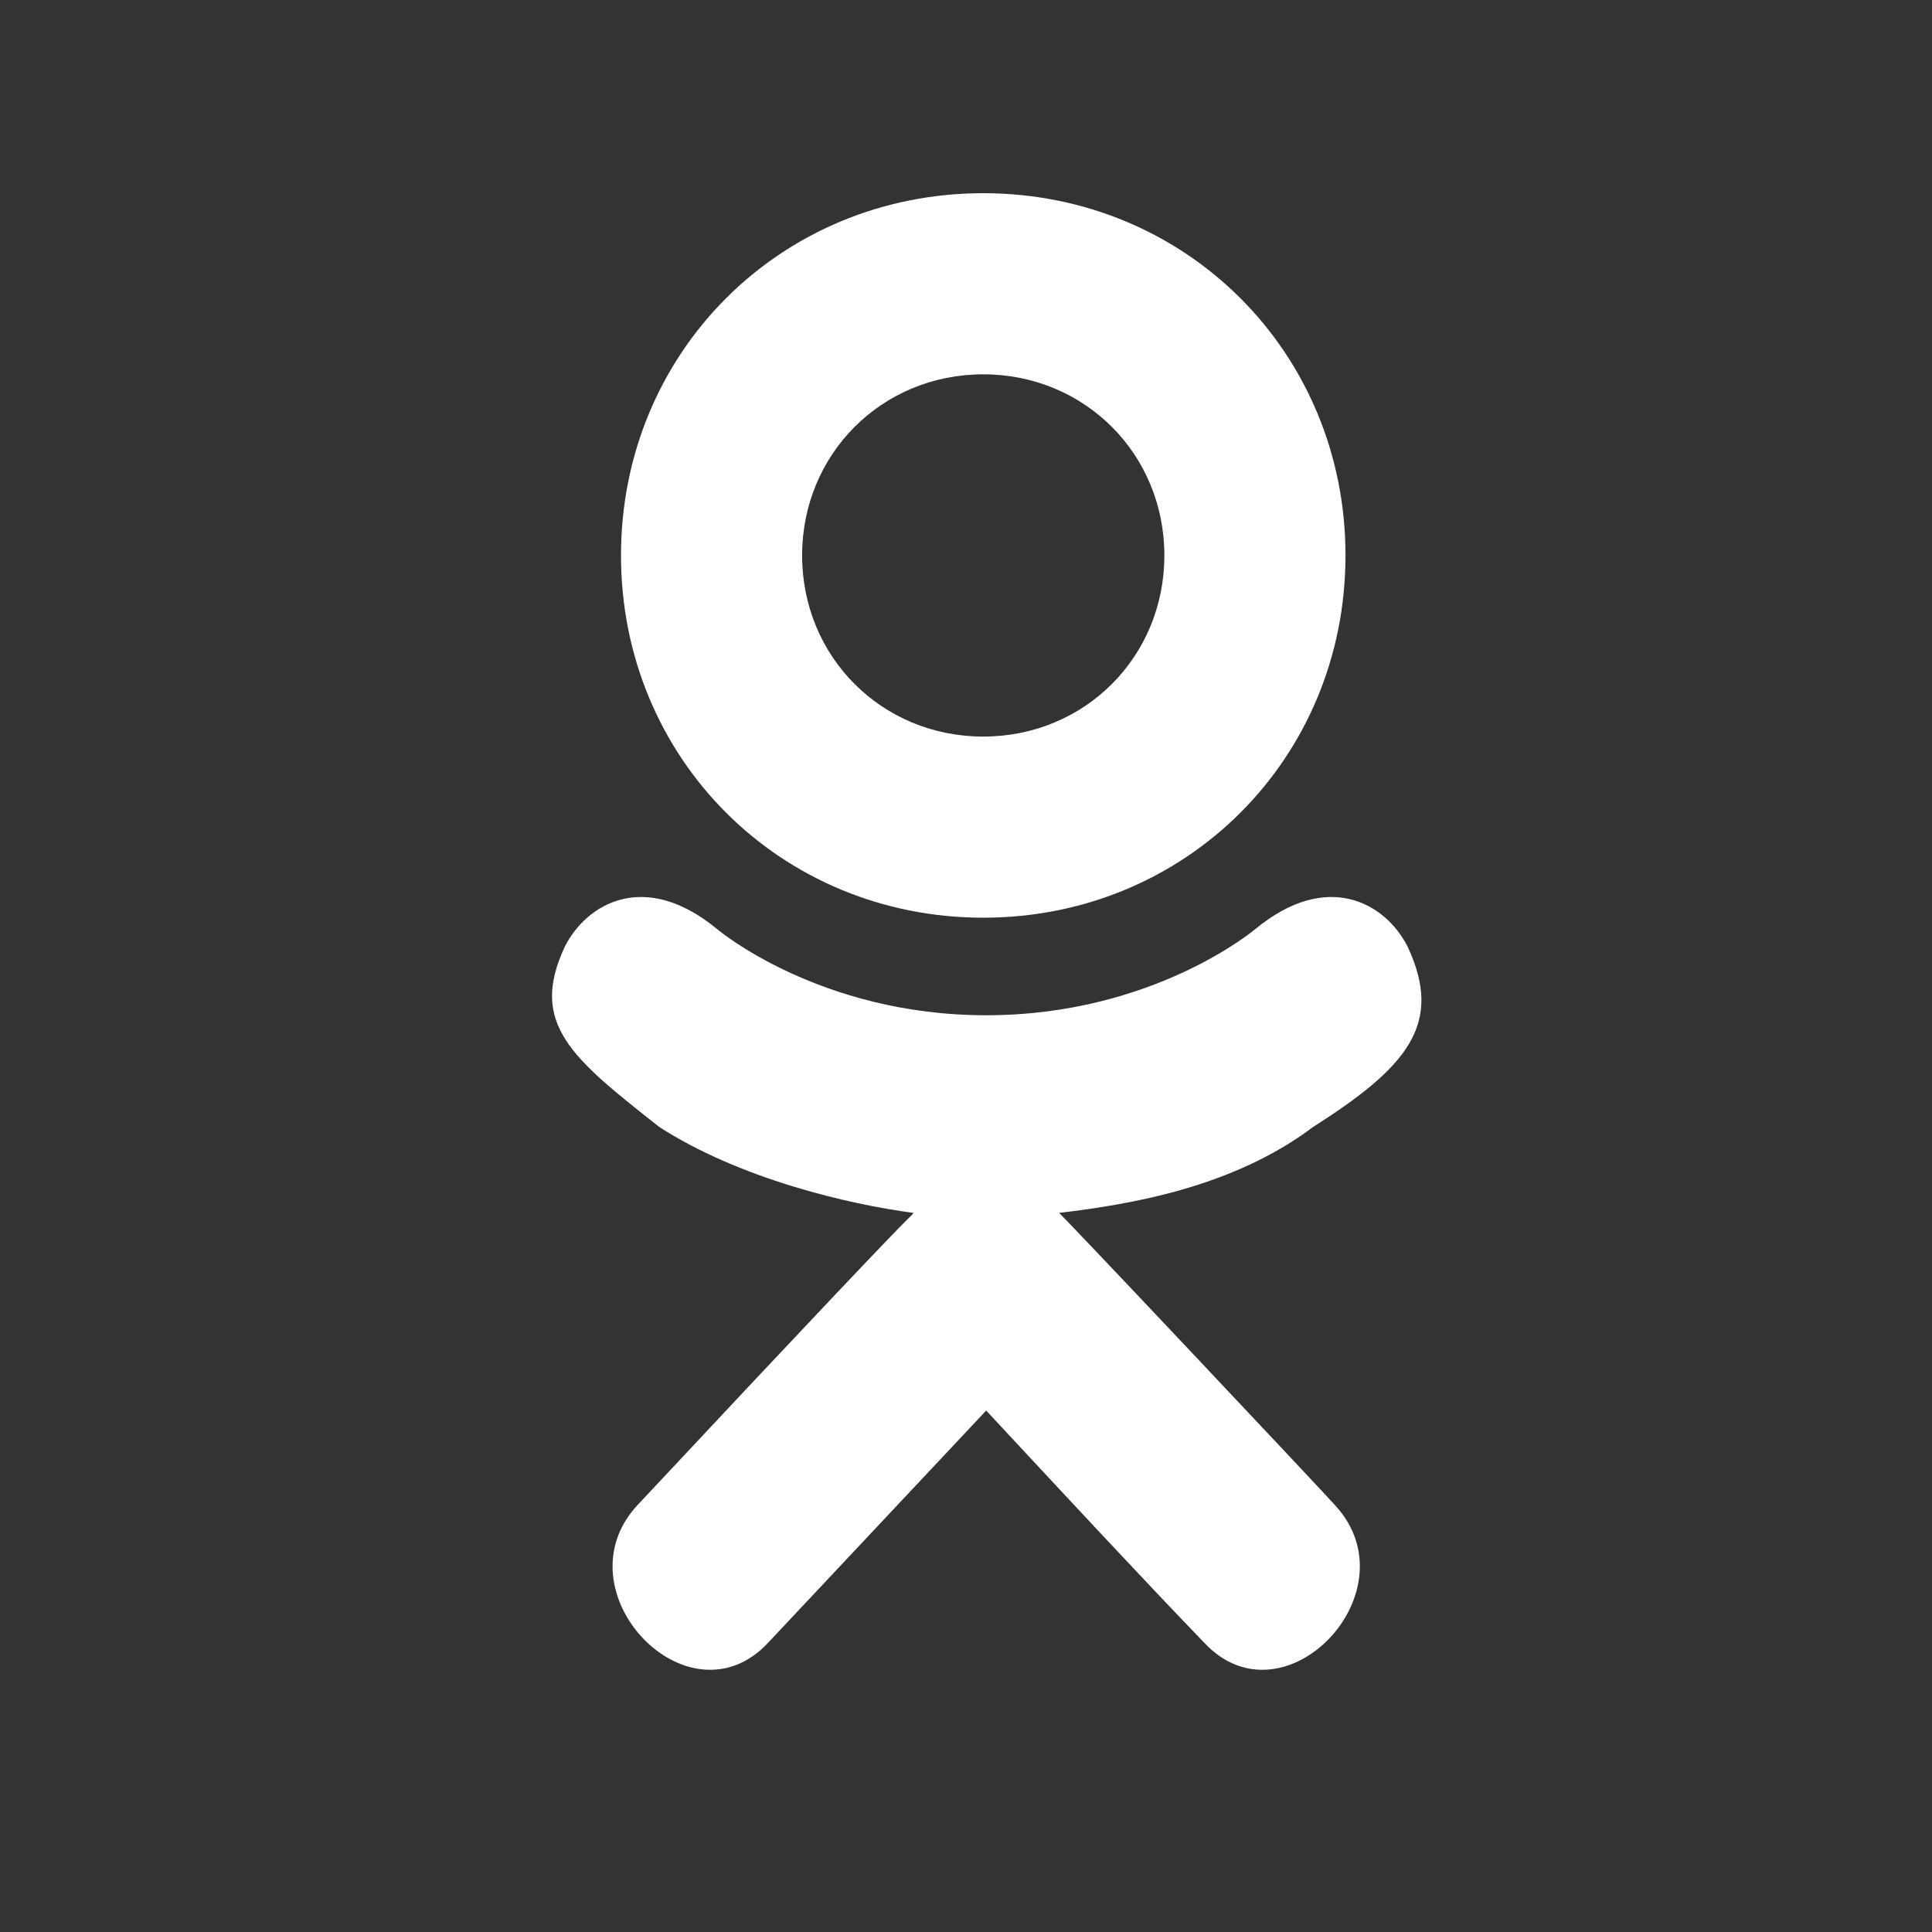 <svg width="40" height="40" viewBox="0 0 40 40" fill="none" xmlns="http://www.w3.org/2000/svg">
<rect x="0" y="0" width="40" height="40" fill="#333333" stroke="none"/>
<path d="M11.695 19.597C10.943 21.198 11.845 21.91 13.65 23.333C15.304 24.401 17.561 24.934 18.914 25.112C18.313 25.824 21.02 22.799 13.199 31.161C11.544 32.941 14.252 35.787 15.906 34.008L20.418 29.204C22.073 30.983 23.727 32.763 24.93 34.008C26.585 35.787 29.292 32.941 27.638 31.161C27.487 30.983 21.622 24.756 21.922 25.112C23.426 24.934 25.532 24.578 27.186 23.333C29.142 22.088 29.894 21.198 29.142 19.597C28.691 18.707 27.487 17.996 25.983 19.241C25.983 19.241 23.878 21.02 20.418 21.02C16.959 21.02 14.853 19.241 14.853 19.241C13.349 17.996 12.146 18.707 11.695 19.597Z" fill="white"/>
<path d="M20.357 19C24.557 19 27.857 15.7 27.857 11.5C27.857 7.3 24.557 4 20.357 4C16.157 4 12.857 7.3 12.857 11.5C12.857 15.7 16.157 19 20.357 19ZM20.357 7.75C22.457 7.75 24.107 9.4 24.107 11.5C24.107 13.6 22.457 15.25 20.357 15.25C18.257 15.25 16.607 13.6 16.607 11.5C16.607 9.4 18.257 7.75 20.357 7.75Z" fill="white"/>
</svg>
